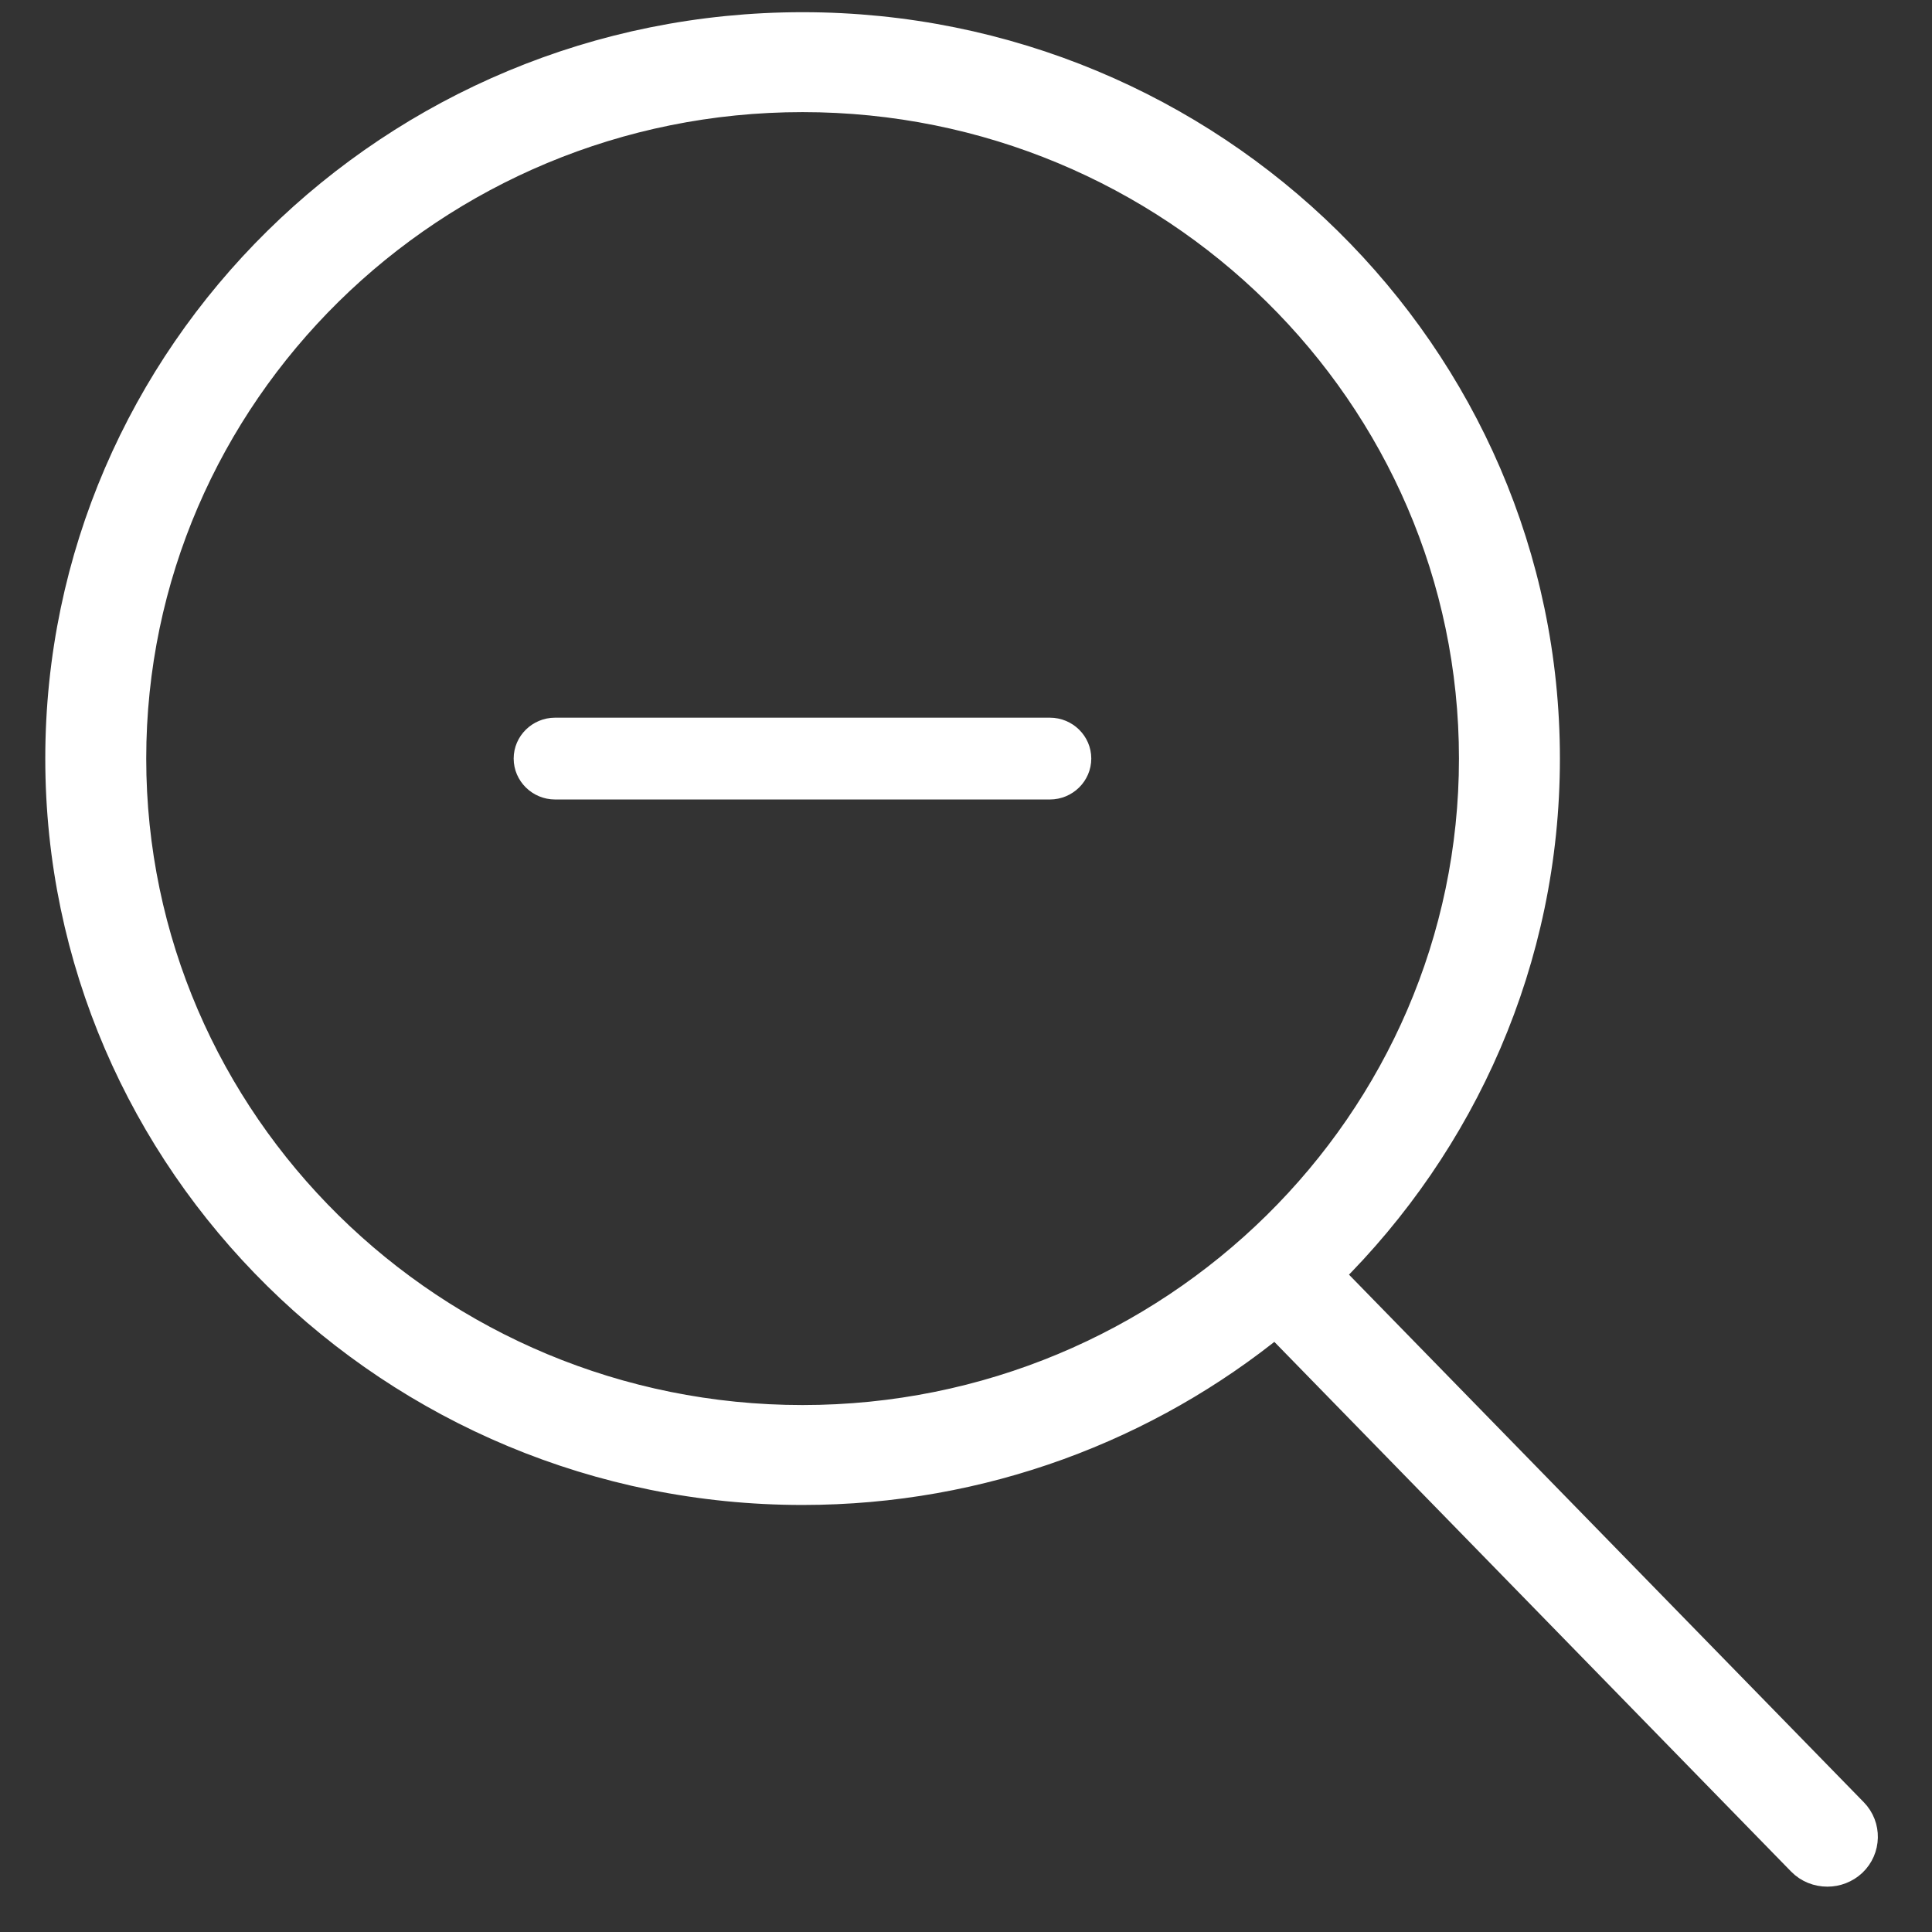 <?xml version="1.0" encoding="UTF-8"?>
<svg width="32px" height="32px" viewBox="0 0 32 32" version="1.1" xmlns="http://www.w3.org/2000/svg" xmlns:xlink="http://www.w3.org/1999/xlink">
    <rect x="0" y="0" width="32" height="32" fill="#333333" stroke="none"/>
    <!-- Generator: sketchtool 53.2 (72643) - https://sketchapp.com -->
    <title>B0092025-EE06-4145-922A-1DA740F0D7E3</title>
    <desc>Created with sketchtool.</desc>
    <g id="Page-1" stroke="none" stroke-width="1" fill="none" fill-rule="evenodd">
        <g id="Design-System" transform="translate(-1138, -7116)" fill="#FFFFFF" stroke="#FFFFFF">
            <g id="zoom-out" transform="translate(1139, 7116)">
                <path d="M16.389,11.987 L8.194,11.987 C7.872,11.987 7.608,12.246 7.608,12.564 C7.608,12.882 7.872,13.142 8.194,13.142 L16.389,13.142 C16.712,13.142 16.975,12.882 16.975,12.564 C16.975,12.246 16.712,11.987 16.389,11.987 Z" id="Fill-1" stroke-width="0.2"></path>
                <path d="M29.691,30.025 L20.993,21.111 C23.212,18.917 24.587,15.896 24.587,12.564 C24.587,5.884 19.07,0.452 12.293,0.452 C5.513,0.452 0,5.884 0,12.564 C0,19.242 5.513,24.677 12.293,24.677 C15.269,24.677 17.999,23.626 20.128,21.889 L28.845,30.824 C28.96,30.942 29.114,30.999 29.268,30.999 C29.414,30.999 29.56,30.945 29.674,30.839 C29.906,30.619 29.914,30.252 29.691,30.025 Z M1.172,12.564 C1.172,6.521 6.16,1.607 12.293,1.607 C18.424,1.607 23.415,6.521 23.415,12.564 C23.415,18.605 18.424,23.522 12.293,23.522 C6.16,23.522 1.172,18.605 1.172,12.564 Z" id="Fill-2" stroke-width="0.5"></path>
            </g>
        </g>
    </g>
</svg>